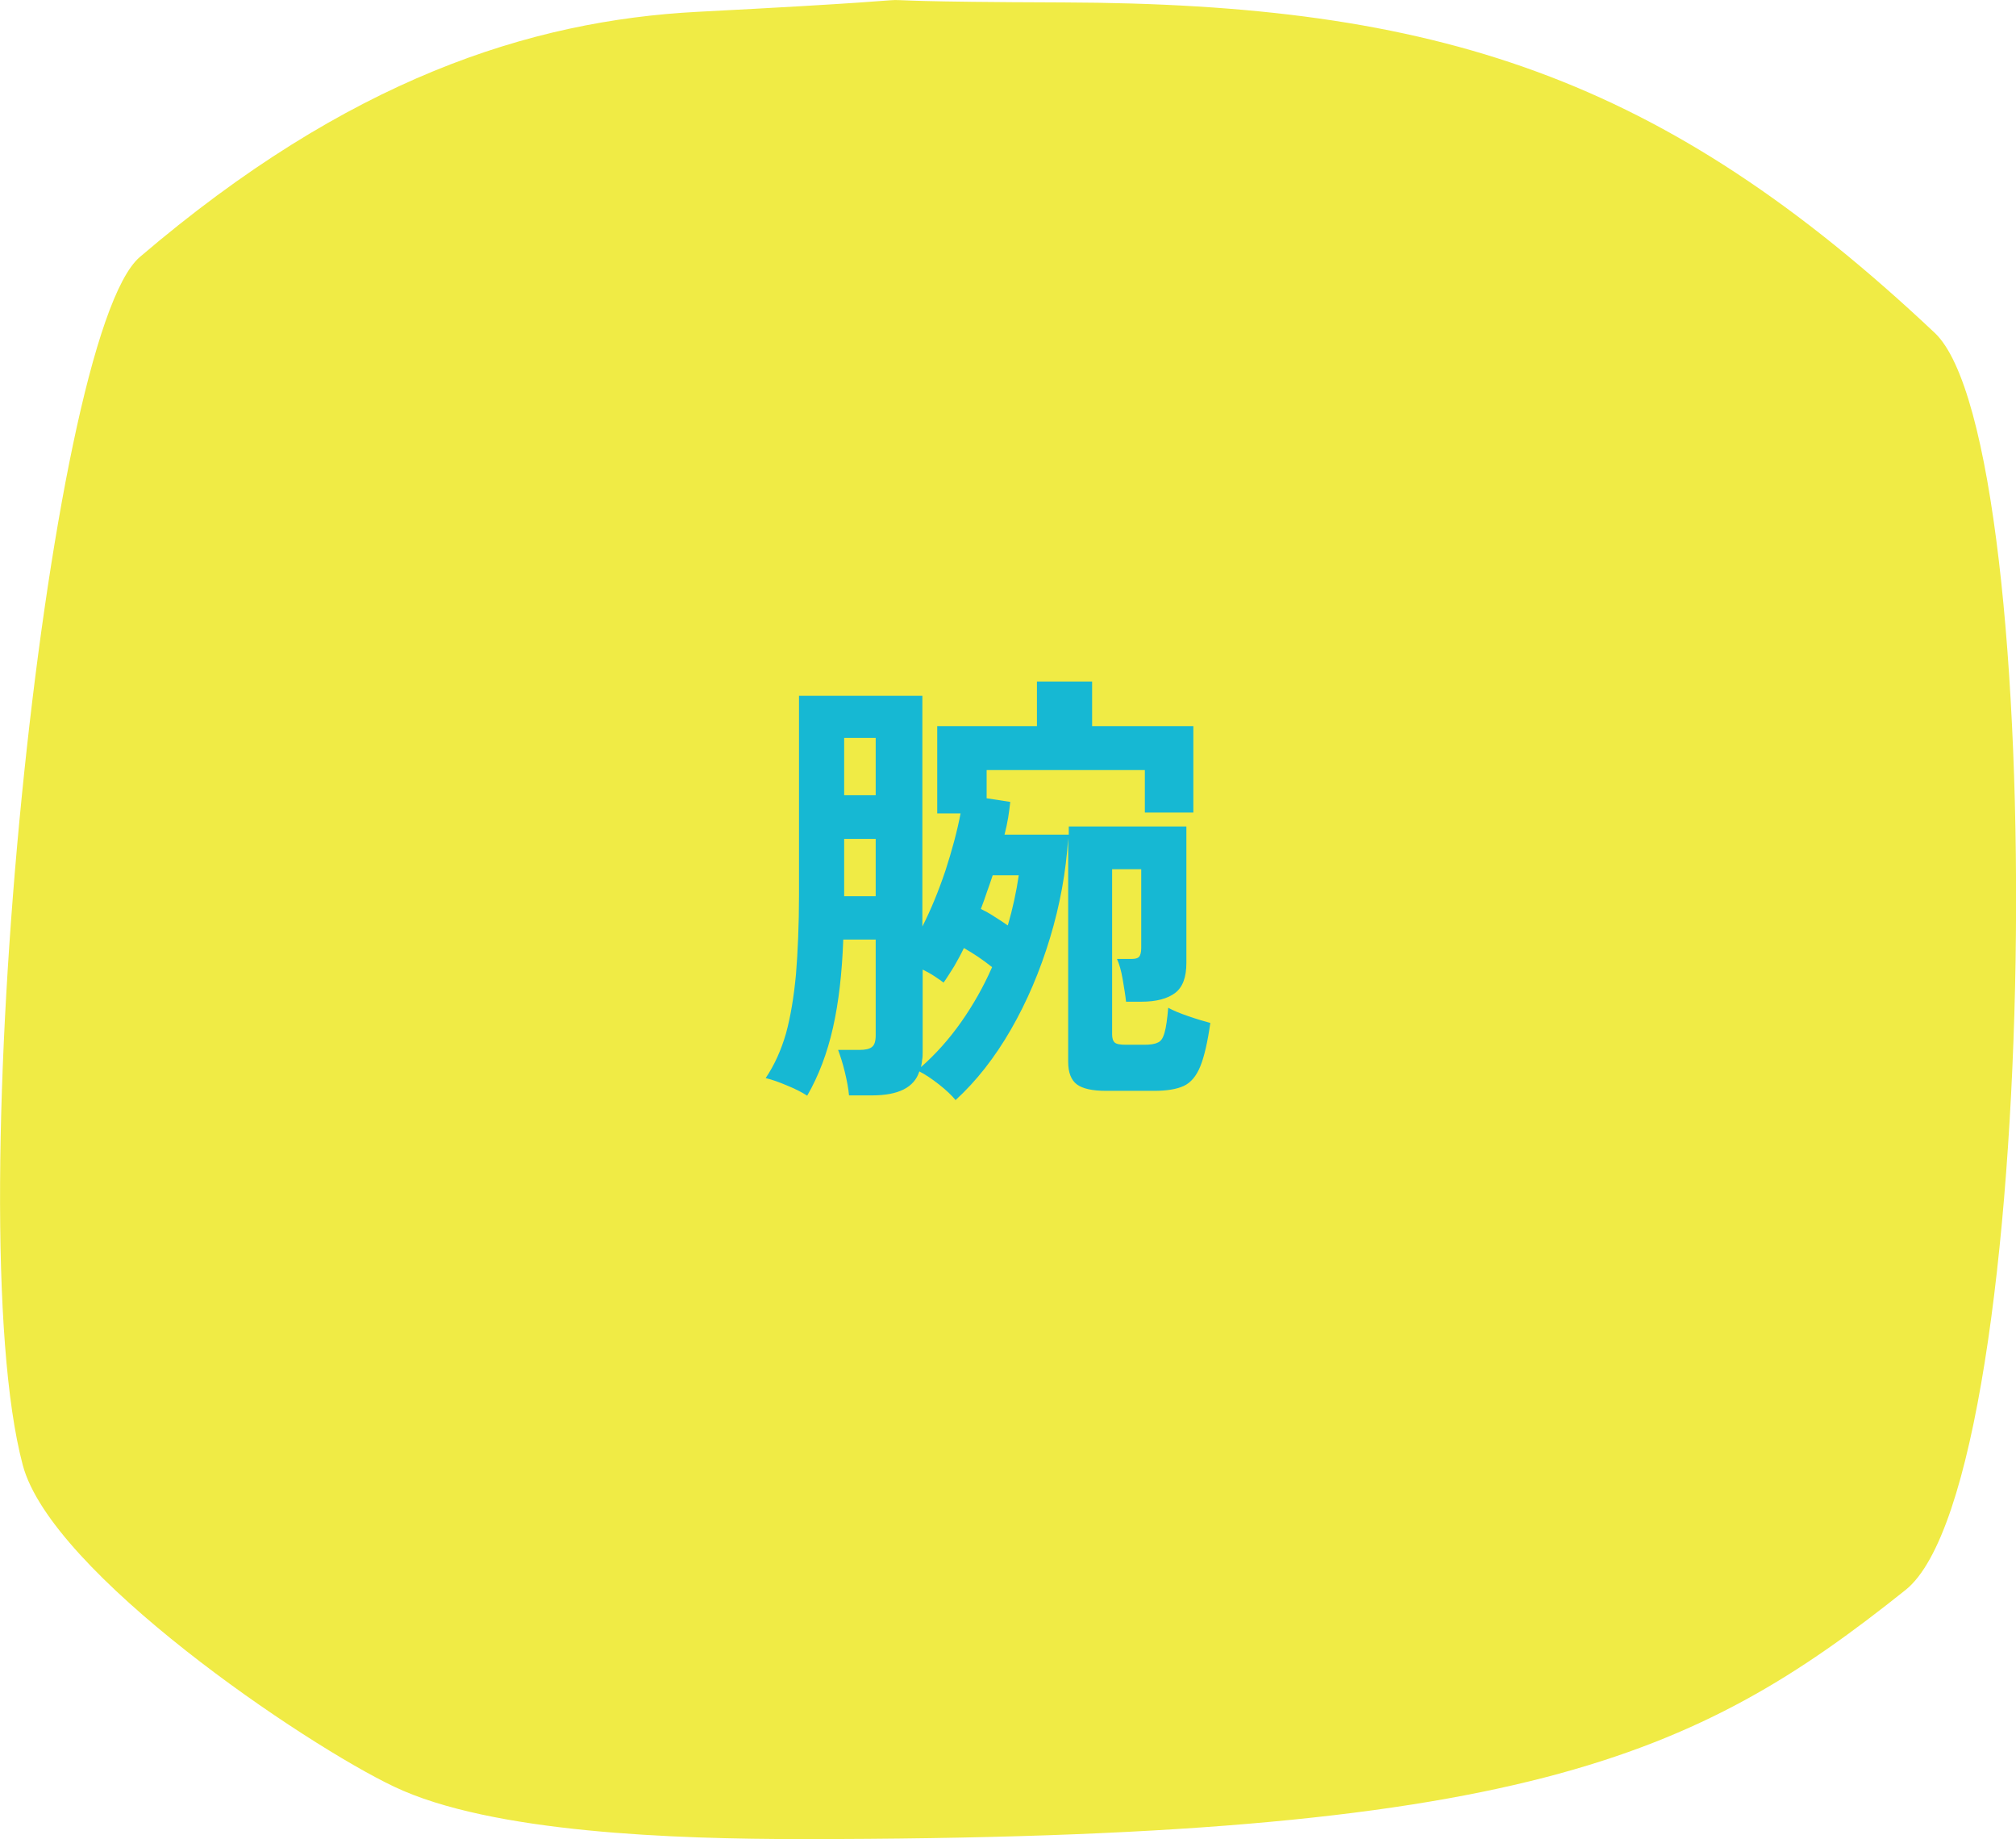 <?xml version="1.0" encoding="UTF-8"?>
<svg id="_レイヤー_2" data-name="レイヤー 2" xmlns="http://www.w3.org/2000/svg" viewBox="0 0 66.51 60.66">
  <defs>
    <style>
      .cls-1 {
        fill: #f0eb45;
      }

      .cls-2 {
        fill: #16b8d3;
      }
    </style>
  </defs>
  <g id="_装飾" data-name="装飾">
    <g>
      <path class="cls-1" d="M62.87,52.44c-6.95,5.55-12.7,8.22-36.42,8.22-4.17,0-10.24-.2-13.45-1.73-2.95-1.4-11.31-7.05-12.25-10.61C-1.43,40.1,1.55,11.11,4.61,8.48,11.48,2.61,17.48.68,23.01.39c11.42-.59,1.89-.34,12.06-.31,12.37.04,19.78,2.44,28.76,10.9,3.85,3.63,3.58,37.83-.96,41.46Z"/>
      <path class="cls-2" d="M31.53,36.29c-.13-.16-.31-.33-.55-.52-.23-.18-.45-.33-.65-.43-.17.53-.69.79-1.56.79h-.76c-.02-.23-.07-.49-.14-.78-.07-.29-.15-.53-.22-.72h.7c.2,0,.34-.03.42-.1.08-.06.12-.19.12-.38v-3.16h-1.07c-.04,1.1-.15,2.07-.34,2.91-.19.84-.47,1.58-.85,2.24-.17-.11-.38-.22-.65-.33-.26-.11-.5-.2-.72-.25.29-.43.51-.92.67-1.47.15-.55.26-1.2.33-1.95.06-.75.1-1.62.1-2.62v-6.57h4.07v7.61c.28-.55.53-1.16.76-1.84.22-.68.39-1.31.5-1.89h-.77v-2.88h3.29v-1.47h1.82v1.47h3.34v2.85h-1.6v-1.4h-5.22v.93l.78.12c-.02.17-.04.34-.07.52-.03.18-.07.37-.12.56h2.12v-.27h3.88v4.5c0,.47-.12.8-.37.99-.25.19-.62.29-1.12.29h-.5c-.02-.19-.06-.44-.11-.73-.05-.3-.12-.53-.19-.68h.48c.12,0,.2-.02.25-.07.04-.05.07-.14.07-.29v-2.6h-.96v5.45c0,.13.03.22.09.27.06.05.18.07.37.07h.6c.19,0,.34-.02.44-.07.11-.04.18-.15.23-.33.05-.17.09-.45.12-.82.16.09.38.18.67.28.29.1.53.17.72.22-.09.63-.2,1.11-.33,1.43-.13.32-.31.54-.55.65-.24.11-.57.16-.97.16h-1.59c-.45,0-.77-.07-.96-.21-.19-.14-.29-.39-.29-.75v-7.38c-.07,1.11-.27,2.21-.6,3.3-.33,1.09-.76,2.1-1.29,3.02s-1.14,1.7-1.83,2.33ZM27.85,26.23h1.04v-1.89h-1.04v1.89ZM27.85,29.56h1.04v-1.89h-1.04v1.89ZM30.37,35.21c.49-.43.94-.93,1.34-1.5.4-.57.74-1.17,1.02-1.81-.3-.24-.61-.45-.93-.63-.1.21-.21.41-.32.6-.12.19-.23.37-.35.54-.08-.06-.18-.13-.3-.21-.12-.08-.25-.15-.39-.22v2.71c0,.1,0,.19-.02.28,0,.08-.03.17-.04.25ZM33.25,30.52c.16-.55.28-1.1.36-1.65h-.86c-.06.18-.12.36-.19.55-.06.19-.13.37-.2.56.14.07.29.15.44.25.16.1.3.19.44.29Z"/>
    </g>
  </g>
</svg>